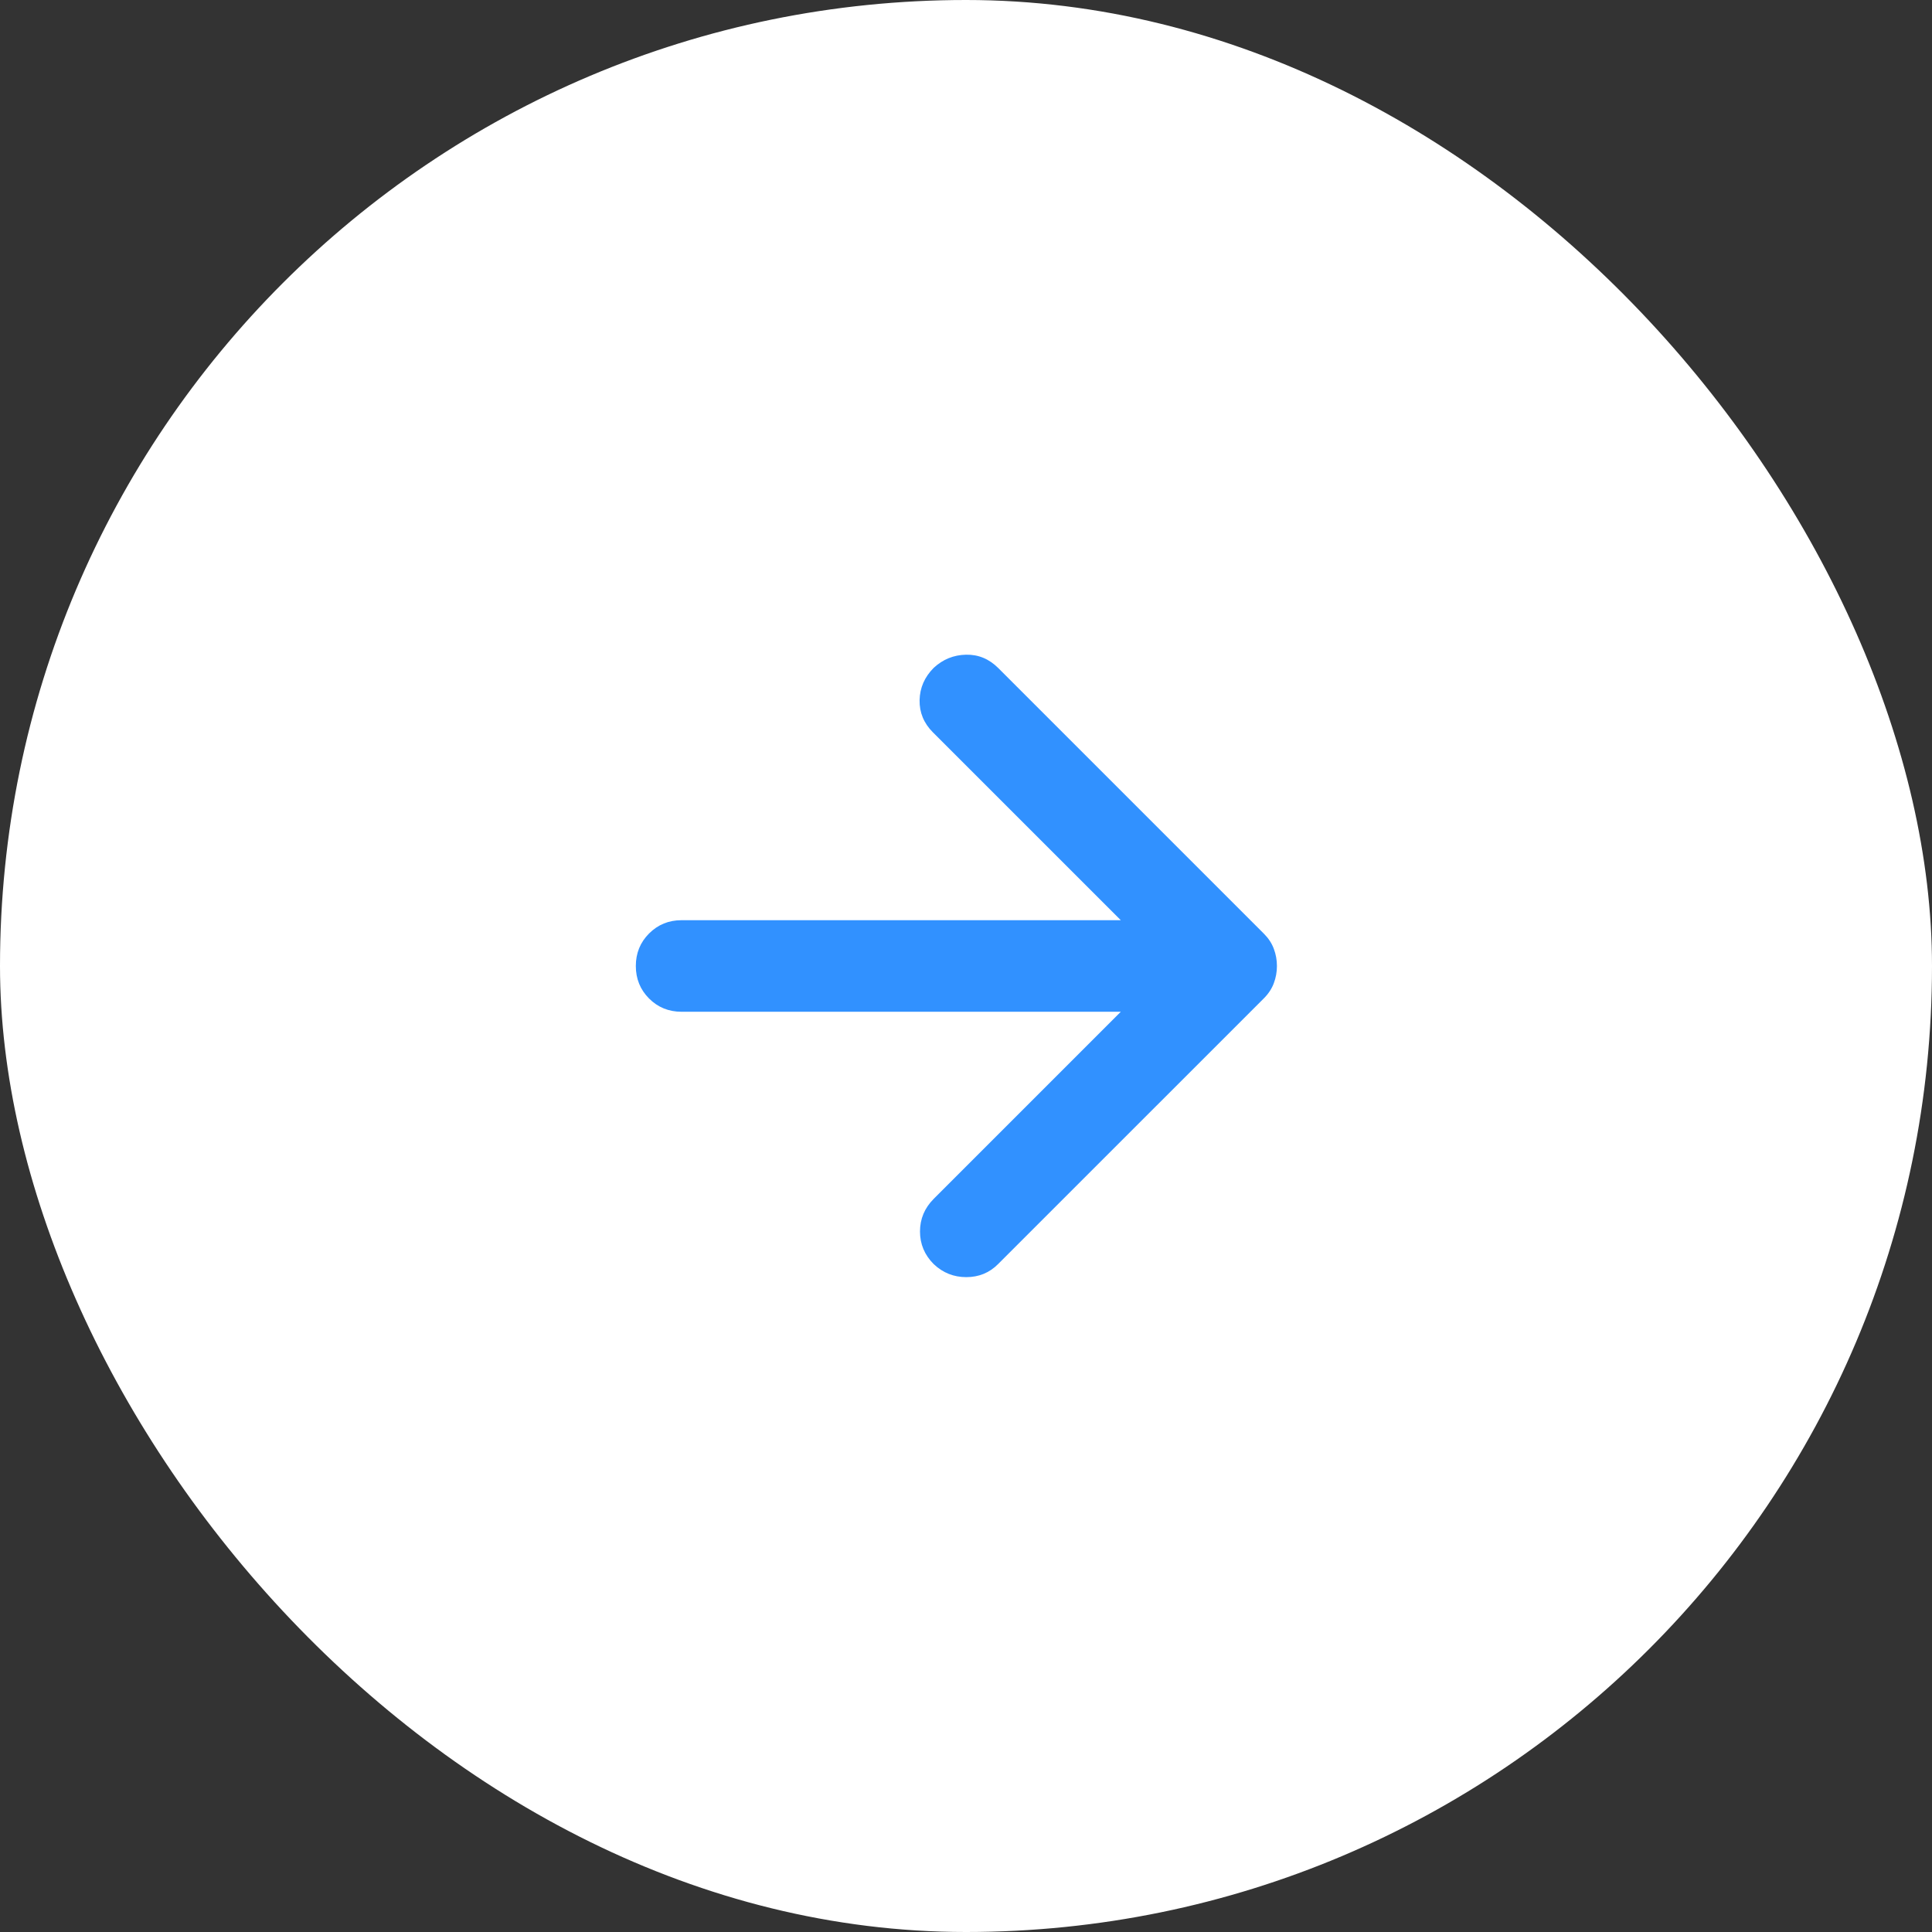 <svg xmlns="http://www.w3.org/2000/svg" width="48" height="48" viewBox="0 0 48 48" fill="none"><rect x="0" y="0" width="48" height="48" fill="#333333" stroke="none"/><rect width="48" height="48" rx="24" fill="white"></rect><path d="M27.846 25.137H16.934C16.615 25.137 16.346 25.028 16.126 24.808C15.907 24.588 15.797 24.319 15.797 24C15.797 23.681 15.907 23.411 16.126 23.192C16.346 22.972 16.615 22.862 16.934 22.862H27.846L23.179 18.196C22.951 17.968 22.841 17.7 22.847 17.394C22.854 17.087 22.971 16.82 23.198 16.592C23.426 16.381 23.694 16.272 24 16.266C24.307 16.259 24.574 16.37 24.802 16.598L31.402 23.198C31.514 23.31 31.596 23.434 31.647 23.571C31.699 23.708 31.725 23.851 31.725 24C31.725 24.149 31.699 24.292 31.647 24.429C31.596 24.565 31.514 24.69 31.402 24.802L24.796 31.407C24.581 31.623 24.317 31.73 24.007 31.73C23.696 31.73 23.426 31.623 23.198 31.407C22.971 31.18 22.857 30.909 22.857 30.596C22.857 30.284 22.971 30.013 23.198 29.785L27.846 25.137Z" fill="#3191FF"></path></svg>